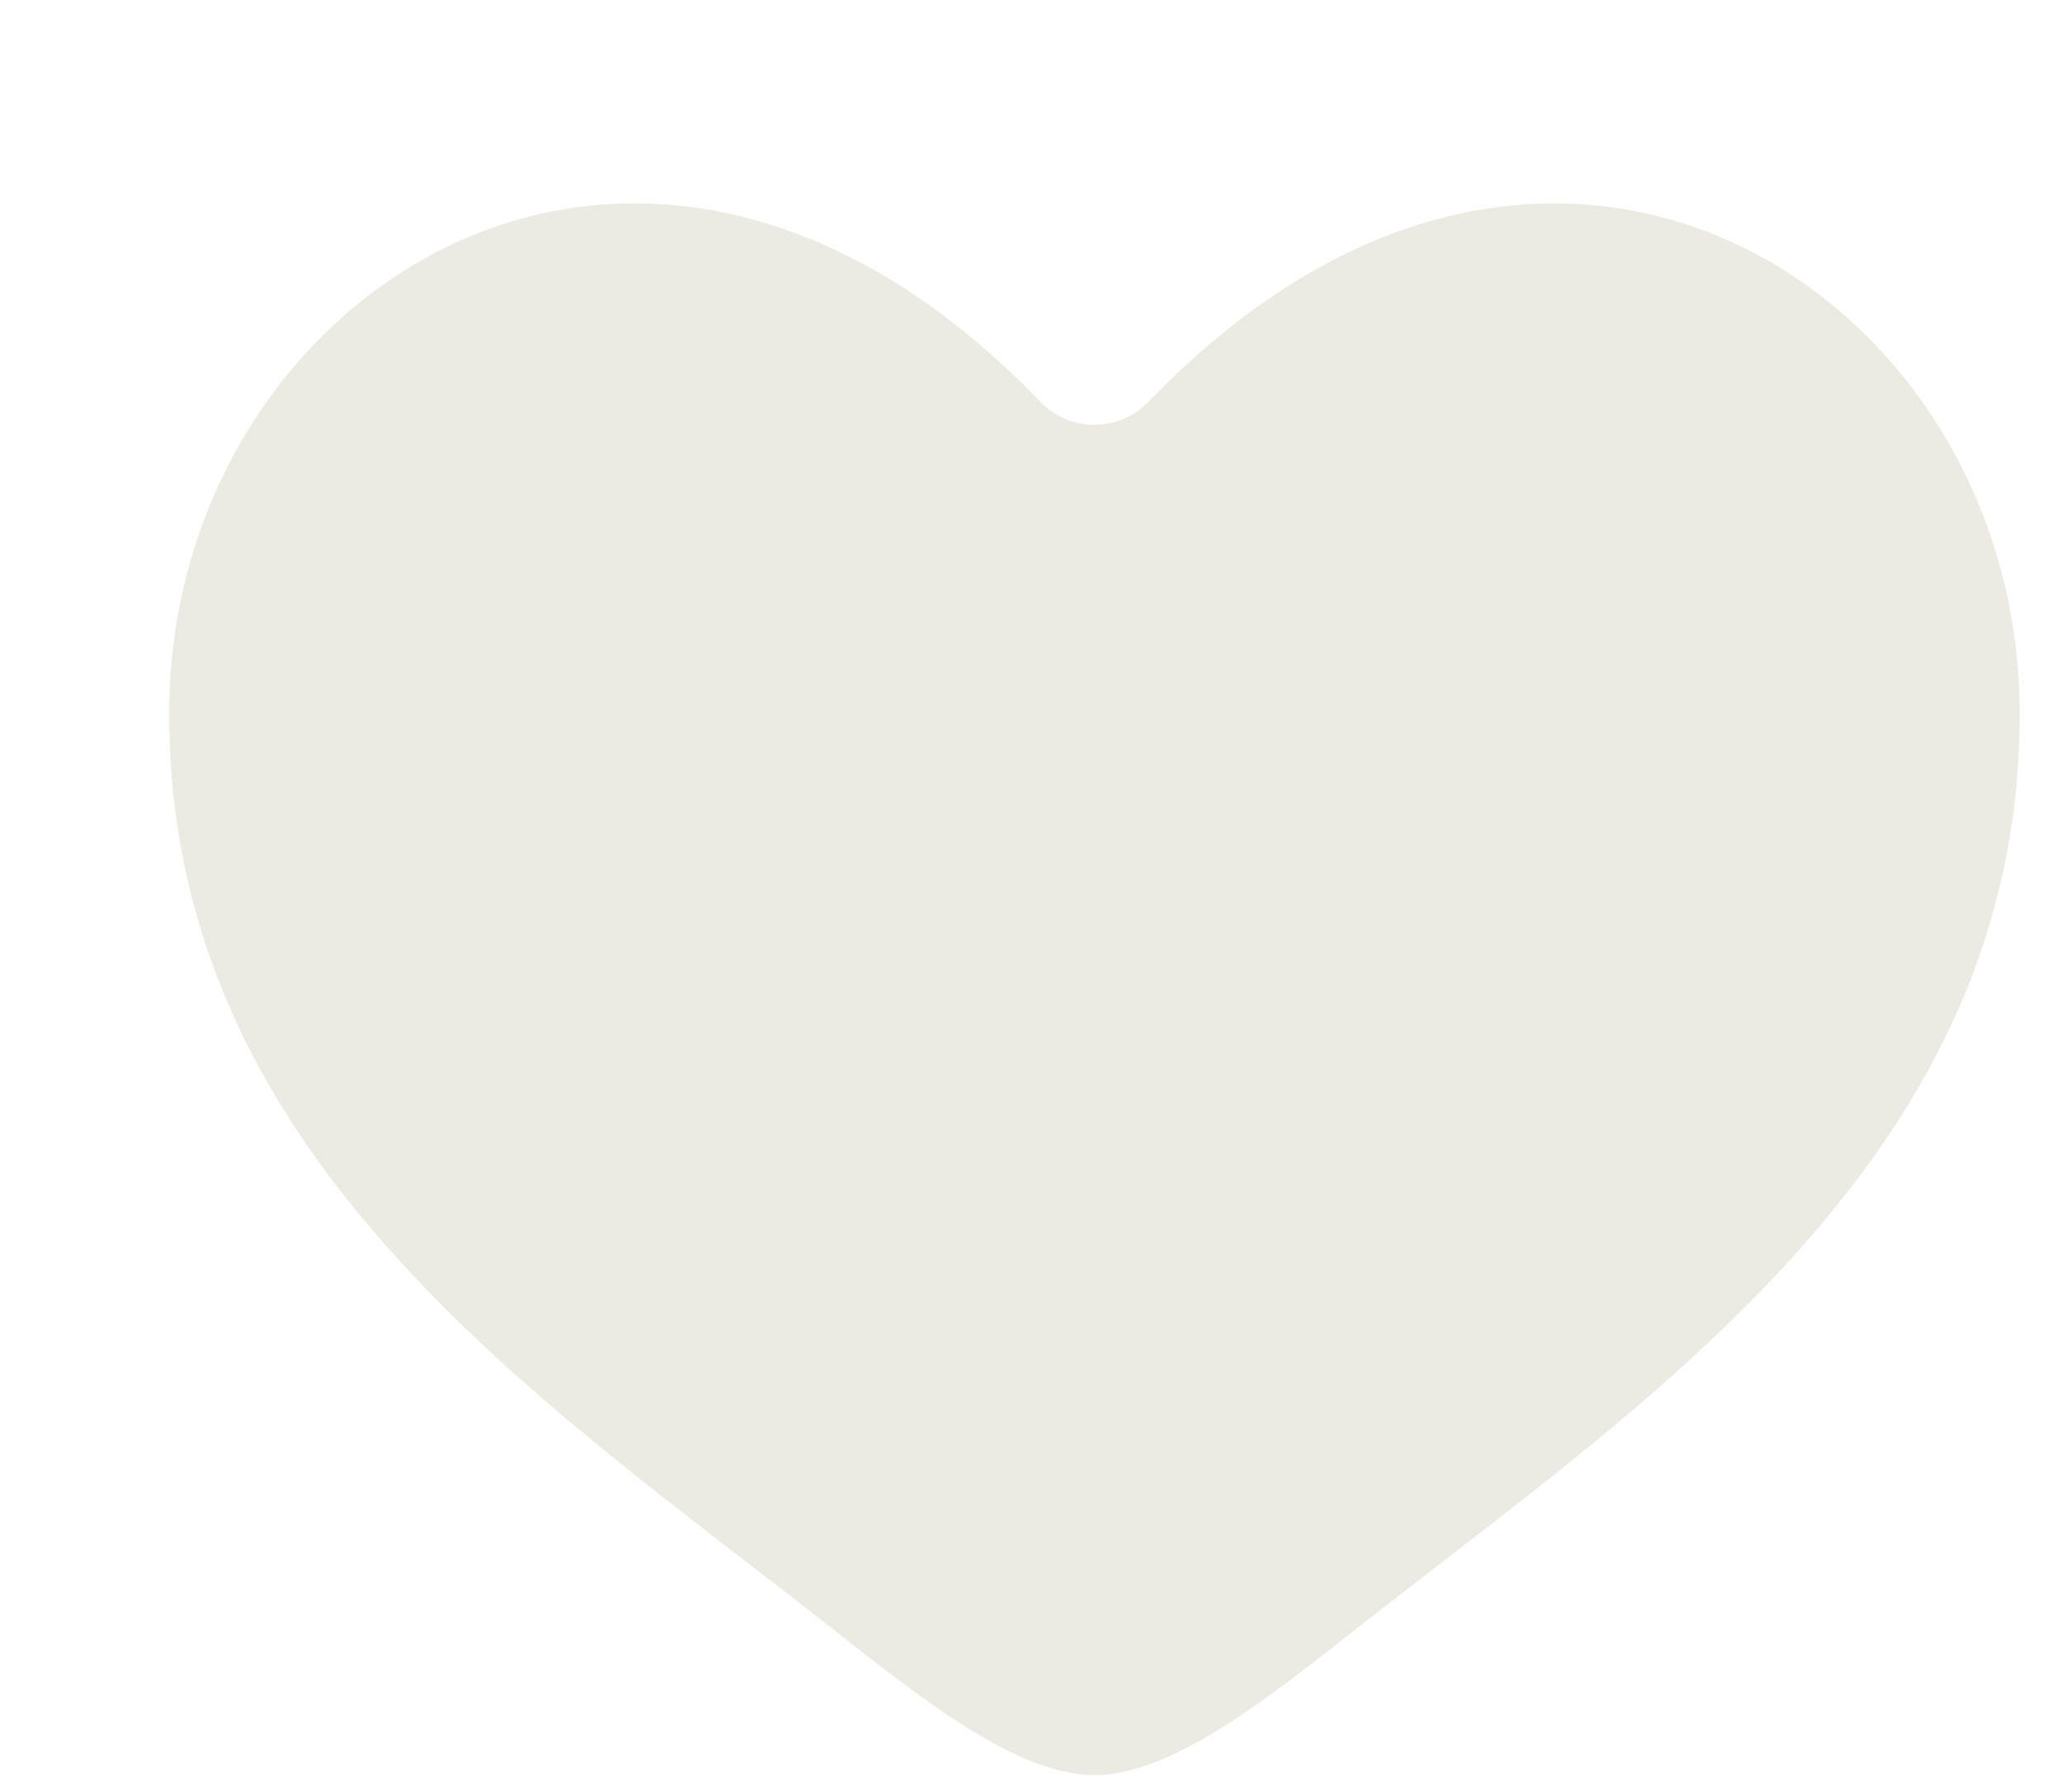 <svg width="23" height="20" viewBox="0 0 23 20" fill="none" xmlns="http://www.w3.org/2000/svg">
   <path d="M11.886 4.675C11.782 4.631 11.688 4.566 11.61 4.485C9.313 2.099 6.895 1.881 5.096 2.704C3.244 3.551 1.888 5.565 1.888 7.965C1.888 10.418 2.892 12.308 4.33 13.929C5.798 15.581 7.648 16.884 9.34 18.218C9.927 18.681 10.45 19.087 10.956 19.382C11.461 19.678 11.867 19.812 12.213 19.812C12.559 19.812 12.966 19.677 13.47 19.382C13.976 19.087 14.499 18.681 15.086 18.218C16.779 16.884 18.628 15.581 20.096 13.929C21.534 12.308 22.539 10.418 22.539 7.965C22.539 5.563 21.182 3.551 19.331 2.704C17.531 1.881 15.113 2.1 12.816 4.485C12.738 4.566 12.644 4.631 12.541 4.675C12.437 4.719 12.326 4.741 12.213 4.741C12.101 4.741 11.989 4.719 11.886 4.675Z" fill="#EDEAE3"/>
</svg>
